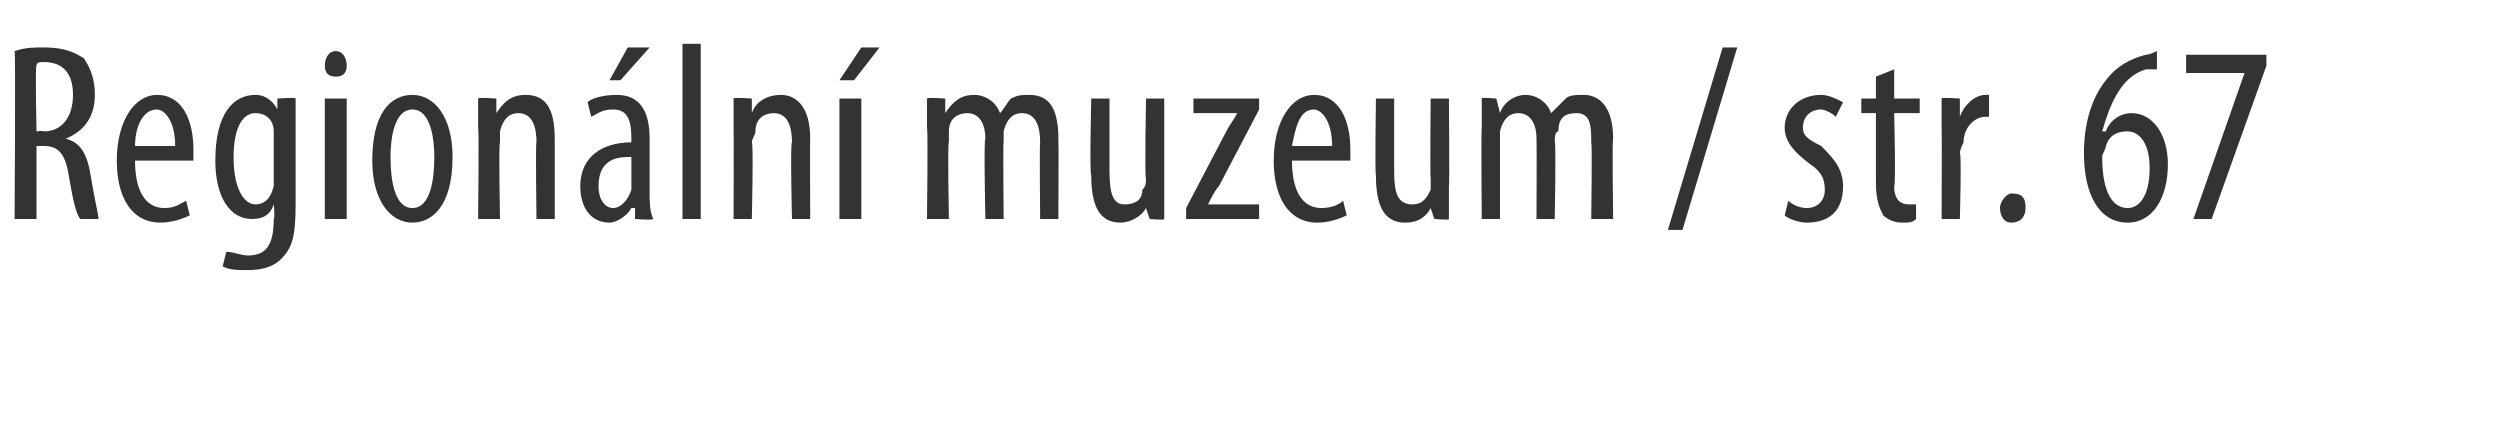 <?xml version="1.0" standalone="no"?><!DOCTYPE svg PUBLIC "-//W3C//DTD SVG 1.1//EN" "http://www.w3.org/Graphics/SVG/1.1/DTD/svg11.dtd"><svg xmlns="http://www.w3.org/2000/svg" version="1.1" width="68.5px" height="11.8px" viewBox="0 0 68.5 11.8"><desc>Region ln muzeum str 67</desc><defs/><g id="Polygon221200"><path d="m.4 1.4c.3-.1.5-.1.8-.1c.5 0 .8.1 1.1.3c.2.3.3.6.3 1c0 .6-.3 1-.8 1.2c.4.1.6.4.7 1.1c.1.6.2 1 .2 1.1h-.5c-.1-.1-.2-.5-.3-1.1c-.1-.7-.3-.9-.7-.9h-.2v2h-.6s.03-4.6 0-4.6zM1 3.6s.19-.03.2 0c.5 0 .8-.4.8-1c0-.5-.2-.9-.8-.9c-.1 0-.2 0-.2.1c-.04-.03 0 1.8 0 1.8zm2.7.8c0 1 .4 1.3.8 1.3c.3 0 .4-.1.6-.2l.1.4c-.2.1-.5.2-.8.2c-.8 0-1.2-.7-1.2-1.7c0-1.1.5-1.8 1.1-1.8c.7 0 1 .7 1 1.5v.3H3.7zM4.8 4c0-.7-.3-1-.5-1c-.4 0-.6.5-.6 1h1.1zm3.3 1.6c0 .9-.1 1.2-.4 1.5c-.2.2-.5.3-.9.3c-.3 0-.5 0-.7-.1l.1-.4c.2 0 .4.1.6.1c.5 0 .7-.3.7-1c.04-.03 0-.4 0-.4c0 0 .03.03 0 0c-.1.3-.3.4-.6.4c-.6 0-1-.6-1-1.6c0-1.3.5-1.8 1.1-1.8c.3 0 .5.2.6.4c-.02.03 0 0 0 0v-.3s.5-.04.5 0v2.9zm-.6-1.8v-.2c0-.3-.2-.5-.5-.5c-.4 0-.6.5-.6 1.2c0 .9.3 1.3.6 1.3c.2 0 .4-.1.5-.5V3.8zM8.9 6V2.7h.6v3.3h-.6zm.6-4.2c0 .2-.1.3-.3.3c-.2 0-.3-.1-.3-.3c0-.2.1-.4.3-.4c.2 0 .3.2.3.4zm2.9 2.5c0 1.4-.6 1.8-1.1 1.8c-.6 0-1.1-.6-1.1-1.7c0-1.3.5-1.8 1.1-1.8c.6 0 1.1.6 1.1 1.7zm-1.7 0c0 .6.1 1.4.6 1.4c.5 0 .6-.8.6-1.4c0-.5-.1-1.3-.6-1.3c-.5 0-.6.8-.6 1.3zm2.4-.8v-.8c0-.04.5 0 .5 0v.4s.01-.03 0 0c.2-.3.4-.5.8-.5c.5 0 .8.3.8 1.2v2.2h-.5s-.03-2.13 0-2.1c0-.4-.1-.8-.5-.8c-.2 0-.4.1-.5.5v.3c-.04.01 0 2.1 0 2.1h-.6s.03-2.47 0-2.5zm4.7 1.8c0 .2 0 .5.1.7c-.03.04-.5 0-.5 0v-.3h-.1c-.1.2-.4.4-.6.4c-.5 0-.8-.4-.8-1c0-.8.6-1.2 1.4-1.2v-.1c0-.5-.1-.8-.5-.8c-.3 0-.4.1-.6.2l-.1-.4c.1-.1.4-.2.8-.2c.6 0 .9.4.9 1.2v1.5zm-.5-1c-.3 0-.9 0-.9.8c0 .4.2.6.4.6c.2 0 .4-.2.5-.5v-.9zm.5-3l-.8.9h-.3l.5-.9h.6zm.9-.1h.5v4.8h-.5V1.2zm1.4 2.3v-.8c-.02-.04.5 0 .5 0v.4s-.01-.03 0 0c.1-.3.4-.5.8-.5c.4 0 .8.3.8 1.2c-.01-.03 0 2.2 0 2.2h-.5s-.05-2.13 0-2.1c0-.4-.1-.8-.5-.8c-.2 0-.5.1-.5.5c0 .1-.1.2-.1.3c.05.01 0 2.1 0 2.1h-.5s.01-2.47 0-2.5zM23 6V2.7h.6v3.3h-.6zm1.1-4.7l-.7.9h-.4l.6-.9h.5zm1.3 2.2v-.8c0-.04.5 0 .5 0v.4s.01-.03 0 0c.2-.3.4-.5.8-.5c.3 0 .6.2.7.5c.1-.1.2-.3.3-.4c.2-.1.3-.1.5-.1c.5 0 .8.3.8 1.2c.01 0 0 2.2 0 2.2h-.5s-.02-2.08 0-2.1c0-.4-.1-.8-.5-.8c-.2 0-.4.1-.5.5v.3c-.02-.03 0 2.1 0 2.1h-.5s-.05-2.18 0-2.2c0-.3-.1-.7-.5-.7c-.2 0-.5.1-.5.5v.3c-.04-.01 0 2.1 0 2.1h-.6s.03-2.47 0-2.5zm6.5 1.6v.9c.03.04-.4 0-.4 0l-.1-.3s0-.01 0 0c-.1.2-.4.4-.7.4c-.6 0-.8-.5-.8-1.3c-.05 0 0-2.1 0-2.1h.5v2c0 .6.1.9.4.9c.4 0 .5-.2.5-.4c.1-.1.1-.2.1-.3c-.04-.01 0-2.2 0-2.2h.5v2.4zm.6.6l1.1-2.1c.1-.2.2-.3.3-.5c-.04.02 0 0 0 0h-1.2v-.4h1.8v.3l-1.1 2.1c-.1.1-.2.3-.3.5c.03-.02 0 0 0 0h1.4v.4h-2v-.3zm2.9-1.3c0 1 .4 1.3.8 1.3c.3 0 .5-.1.6-.2l.1.4c-.2.1-.5.2-.8.2c-.8 0-1.2-.7-1.2-1.7c0-1.1.5-1.8 1.1-1.8c.7 0 1 .7 1 1.5v.3h-1.6zm1.1-.4c0-.7-.3-1-.5-1c-.4 0-.5.5-.6 1h1.1zm3.2 1.1v.9c.05.04-.4 0-.4 0l-.1-.3s.02-.01 0 0c-.1.2-.3.4-.7.4c-.6 0-.8-.5-.8-1.3c-.03 0 0-2.1 0-2.1h.5v2c0 .6.1.9.5.9c.3 0 .4-.2.5-.4v-.3c-.02-.01 0-2.2 0-2.2h.5s.02 2.42 0 2.4zm.9-1.6v-.8c-.05-.04.4 0 .4 0l.1.4s-.03-.03 0 0c.1-.3.4-.5.7-.5c.3 0 .6.2.7.5l.4-.4c.1-.1.3-.1.5-.1c.4 0 .8.3.8 1.2c-.03 0 0 2.2 0 2.2h-.6s.03-2.08 0-2.1c0-.4 0-.8-.4-.8c-.3 0-.5.1-.5.5c-.1 0-.1.2-.1.3c.04-.03 0 2.1 0 2.1h-.5s.01-2.18 0-2.2c0-.3-.1-.7-.5-.7c-.2 0-.4.1-.5.5v2.4h-.5s-.02-2.47 0-2.5zm5.1 2.8l1.5-5h.4l-1.5 5h-.4zm3.3-.8c.1.1.3.2.5.2c.3 0 .5-.2.5-.5c0-.3-.1-.5-.4-.7c-.4-.3-.7-.6-.7-1c0-.5.4-.9 1-.9c.2 0 .4.1.6.2l-.2.4c-.1-.1-.3-.2-.4-.2c-.3 0-.5.2-.5.5c0 .2.1.3.5.5c.3.3.6.6.6 1.1c0 .7-.4 1-1 1c-.2 0-.5-.1-.6-.2l.1-.4zm2.9-3.6v.8h.7v.4h-.7s.05 1.98 0 2c0 .4.2.5.4.5h.2v.4c-.1.1-.2.1-.4.1c-.2 0-.4-.1-.5-.2c-.1-.2-.2-.4-.2-.9V3.1h-.4v-.4h.4v-.6l.5-.2zm1.3 1.6v-.8c-.02-.04.5 0 .5 0v.5s0-.01 0 0c.1-.3.4-.6.7-.6h.1v.6h-.1c-.3 0-.6.3-.6.7c0 0-.1.2-.1.3c.05-.03 0 1.8 0 1.8h-.5s.01-2.47 0-2.5zm1.6 2.2c0-.2.2-.4.3-.4c.3 0 .4.1.4.4c0 .2-.1.4-.4.4c-.2 0-.3-.2-.3-.4zm4.3-3.8h-.3c-.7.2-1 1-1.2 1.7h.1c.1-.3.4-.5.7-.5c.6 0 1 .6 1 1.4c0 .9-.4 1.6-1.1 1.6c-.8 0-1.2-.8-1.2-1.9c0-.8.2-1.5.6-2c.3-.4.7-.6 1.1-.7c.1 0 .3-.1.3-.1v.5zm-.2 2.7c0-.7-.3-1-.6-1c-.3 0-.5.1-.6.4c0 .1-.1.2-.1.3c0 1 .3 1.4.7 1.4c.3 0 .6-.3.6-1.1zm3.2-3.1v.3L60.6 6h-.5l1.4-4h-1.6v-.5h2.2z" stroke="none" fill="#333333"/></g></svg>